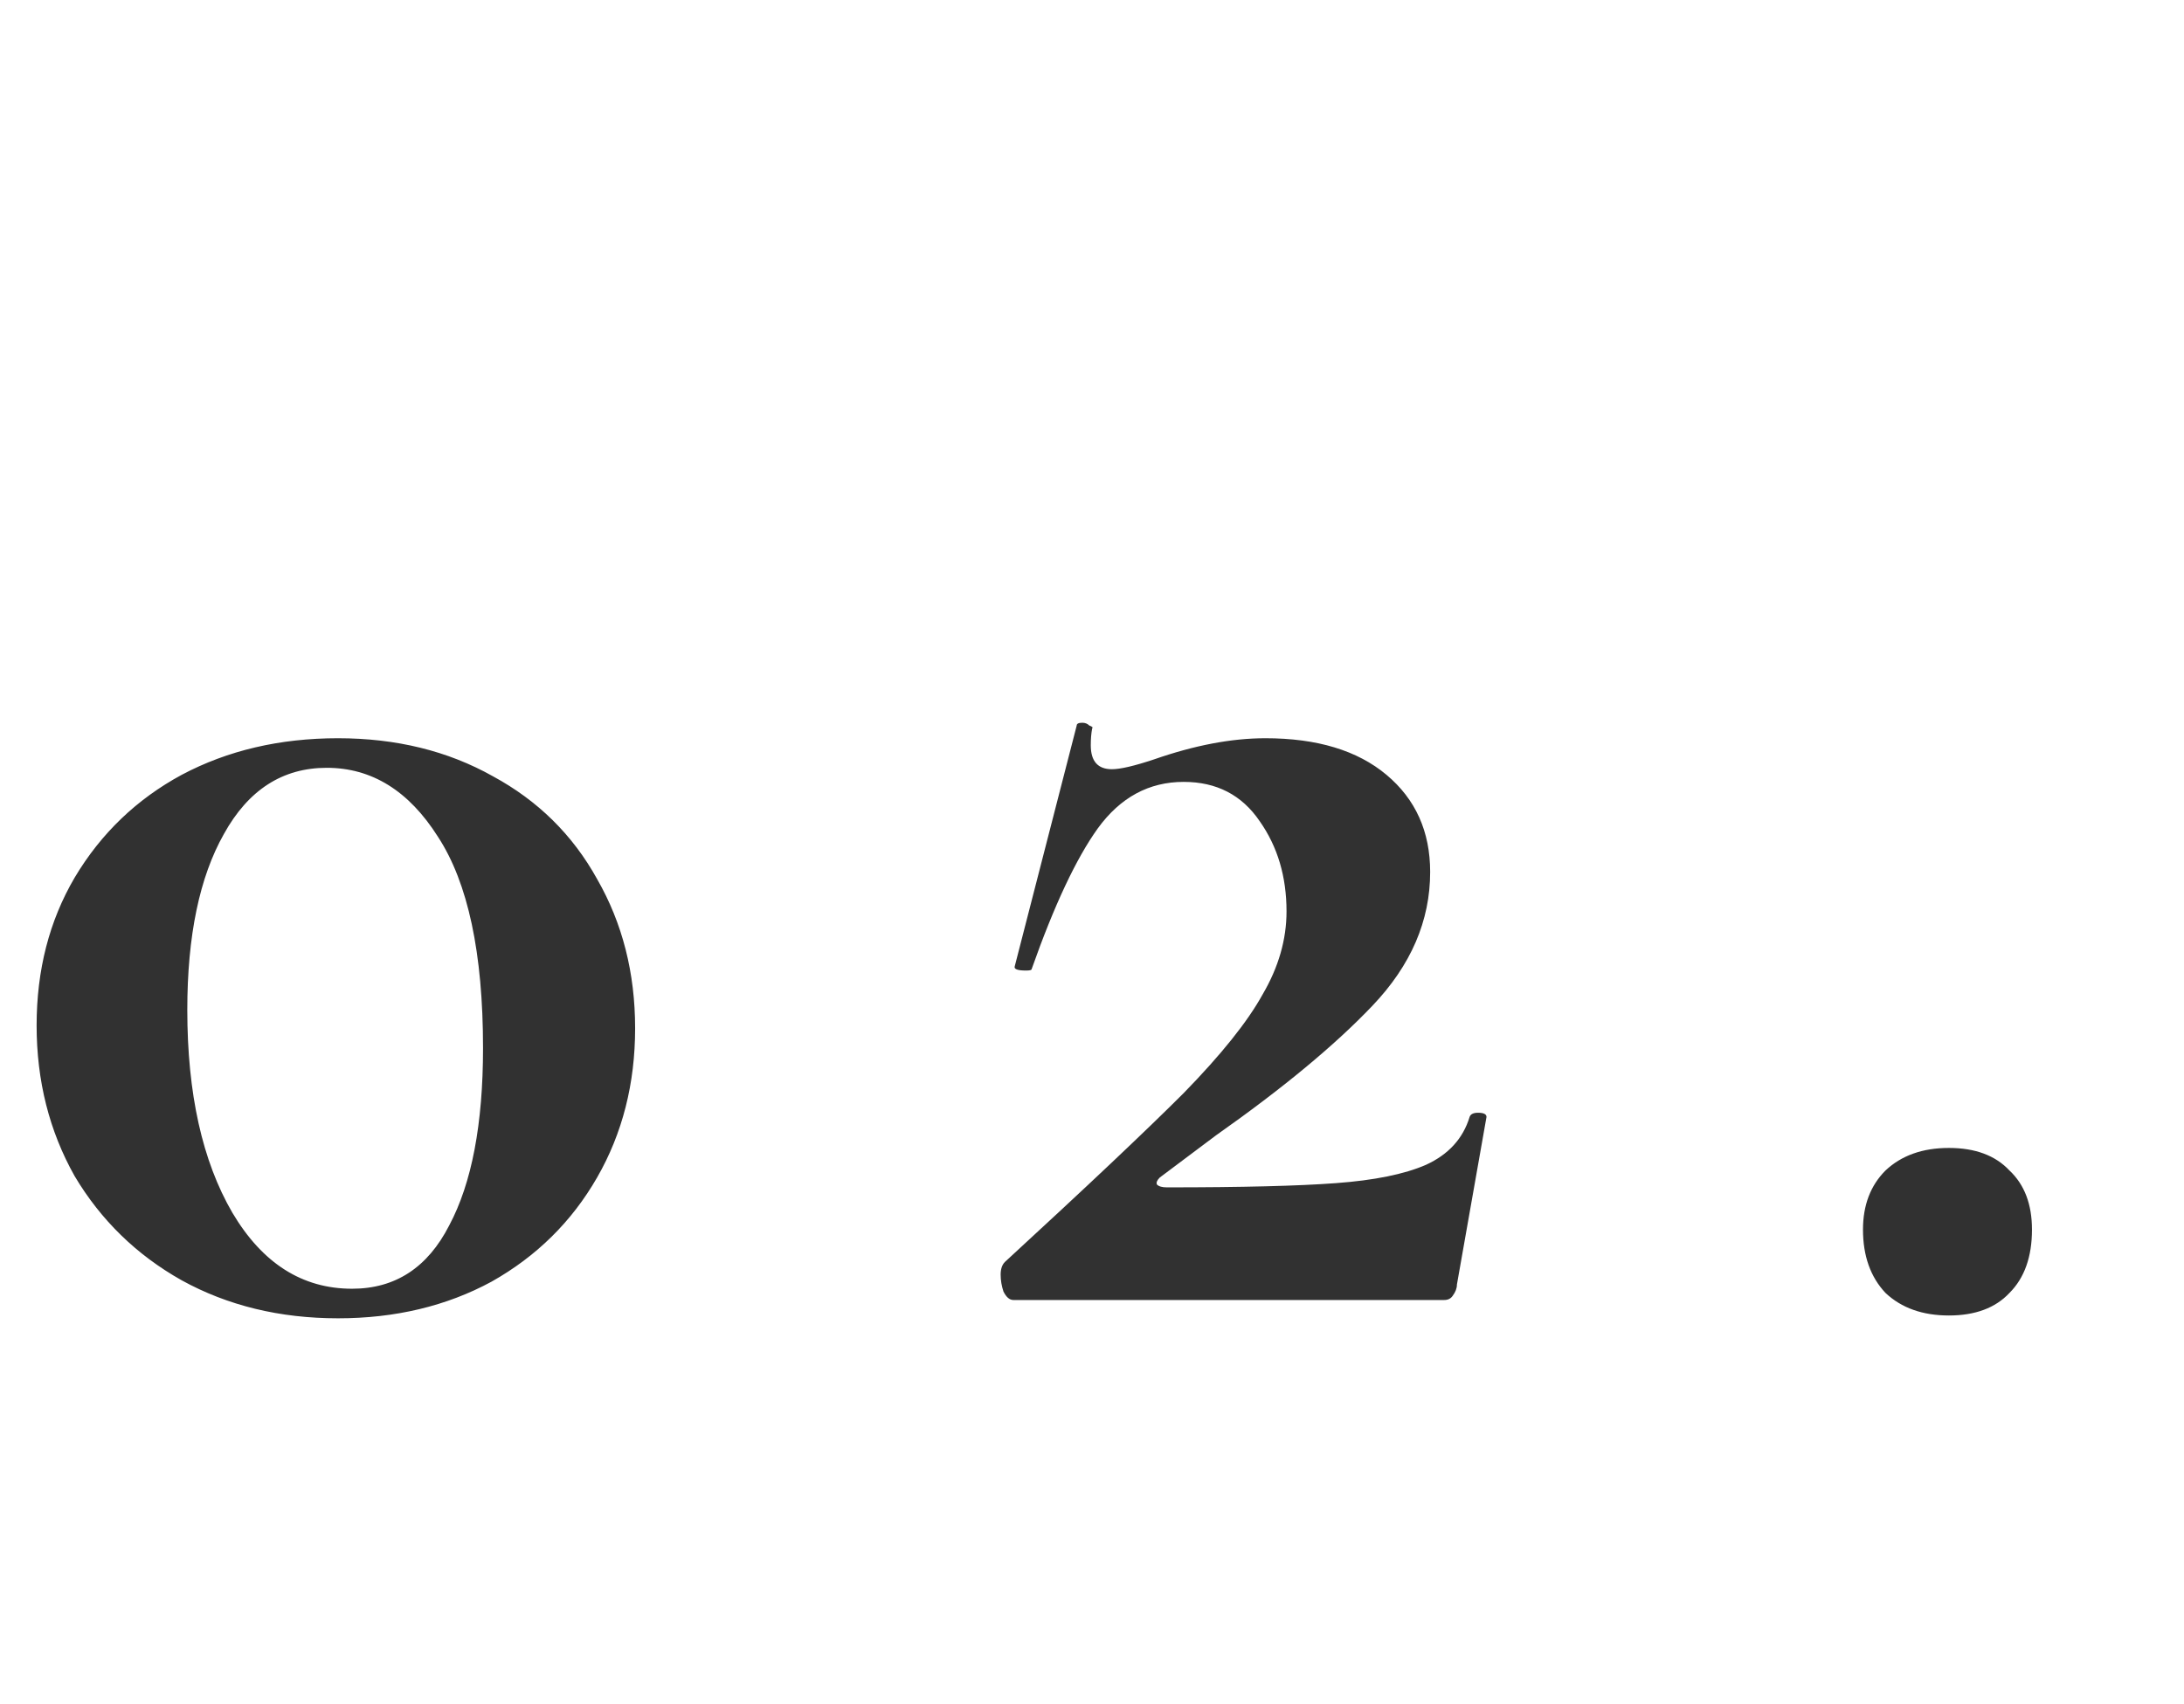 <?xml version="1.0" encoding="UTF-8"?> <svg xmlns="http://www.w3.org/2000/svg" width="519" height="405" viewBox="0 0 519 405" fill="none"><path d="M80.317 313.35C66.484 313.35 54.102 310.339 43.17 304.315C32.461 298.291 23.983 290.036 17.737 279.551C11.713 268.842 8.701 256.906 8.701 243.743C8.701 230.58 11.713 218.867 17.737 208.604C23.983 198.118 32.461 189.975 43.17 184.174C54.102 178.374 66.484 175.473 80.317 175.473C94.149 175.473 106.42 178.485 117.129 184.509C127.838 190.31 136.092 198.453 141.893 208.939C147.917 219.424 150.929 231.249 150.929 244.412C150.929 257.575 147.917 269.399 141.893 279.885C135.869 290.371 127.503 298.626 116.794 304.65C106.085 310.45 93.926 313.35 80.317 313.35ZM83.663 306.323C93.926 306.323 101.623 301.303 106.754 291.263C112.109 281.224 114.786 267.168 114.786 249.097C114.786 226.564 111.216 209.831 104.077 198.899C97.161 187.967 88.349 182.501 77.64 182.501C67.154 182.501 59.011 187.744 53.21 198.23C47.409 208.492 44.509 222.436 44.509 240.061C44.509 259.918 48.078 275.981 55.218 288.251C62.357 300.299 71.839 306.323 83.663 306.323ZM238.796 299.964C258.206 282.116 272.373 268.73 281.297 259.806C290.221 250.659 296.468 242.85 300.038 236.38C303.83 229.91 305.727 223.329 305.727 216.636C305.727 208.381 303.607 201.242 299.368 195.218C295.129 188.971 289.106 185.848 281.297 185.848C273.042 185.848 266.238 189.529 260.883 196.891C255.752 204.03 250.509 215.185 245.155 230.356C245.155 230.58 244.708 230.691 243.816 230.691C241.808 230.691 240.916 230.356 241.139 229.687L255.863 172.461C255.863 172.015 256.31 171.792 257.202 171.792C257.871 171.792 258.429 172.015 258.875 172.461C259.545 172.685 259.768 172.908 259.545 173.131C259.322 174.246 259.21 175.585 259.21 177.147C259.21 180.939 260.883 182.836 264.23 182.836C266.238 182.836 269.584 182.055 274.269 180.493C283.863 177.147 292.675 175.473 300.707 175.473C312.978 175.473 322.571 178.374 329.487 184.174C336.403 189.975 339.861 197.672 339.861 207.265C339.861 218.867 335.288 229.464 326.141 239.057C317.217 248.428 304.834 258.69 288.994 269.846L275.608 279.885C274.939 280.554 274.716 281.112 274.939 281.558C275.385 282.005 276.166 282.228 277.281 282.228C295.129 282.228 308.516 281.893 317.44 281.224C326.587 280.554 333.726 279.104 338.857 276.873C344.212 274.419 347.67 270.626 349.232 265.495C349.455 264.826 350.124 264.491 351.24 264.491C352.578 264.491 353.248 264.826 353.248 265.495L346.22 305.319C346.22 306.211 345.885 307.104 345.216 307.996C344.77 308.665 344.1 309 343.208 309H240.804C239.912 309 239.131 308.331 238.461 306.992C238.015 305.653 237.792 304.315 237.792 302.976C237.792 301.638 238.127 300.634 238.796 299.964ZM463.129 312.681C456.882 312.681 451.862 310.896 448.069 307.327C444.5 303.534 442.715 298.514 442.715 292.267C442.715 286.467 444.5 281.782 448.069 278.212C451.862 274.642 456.882 272.857 463.129 272.857C469.376 272.857 474.172 274.642 477.519 278.212C481.089 281.558 482.873 286.244 482.873 292.267C482.873 298.737 481.089 303.757 477.519 307.327C474.172 310.896 469.376 312.681 463.129 312.681Z" fill="#313131"></path></svg> 